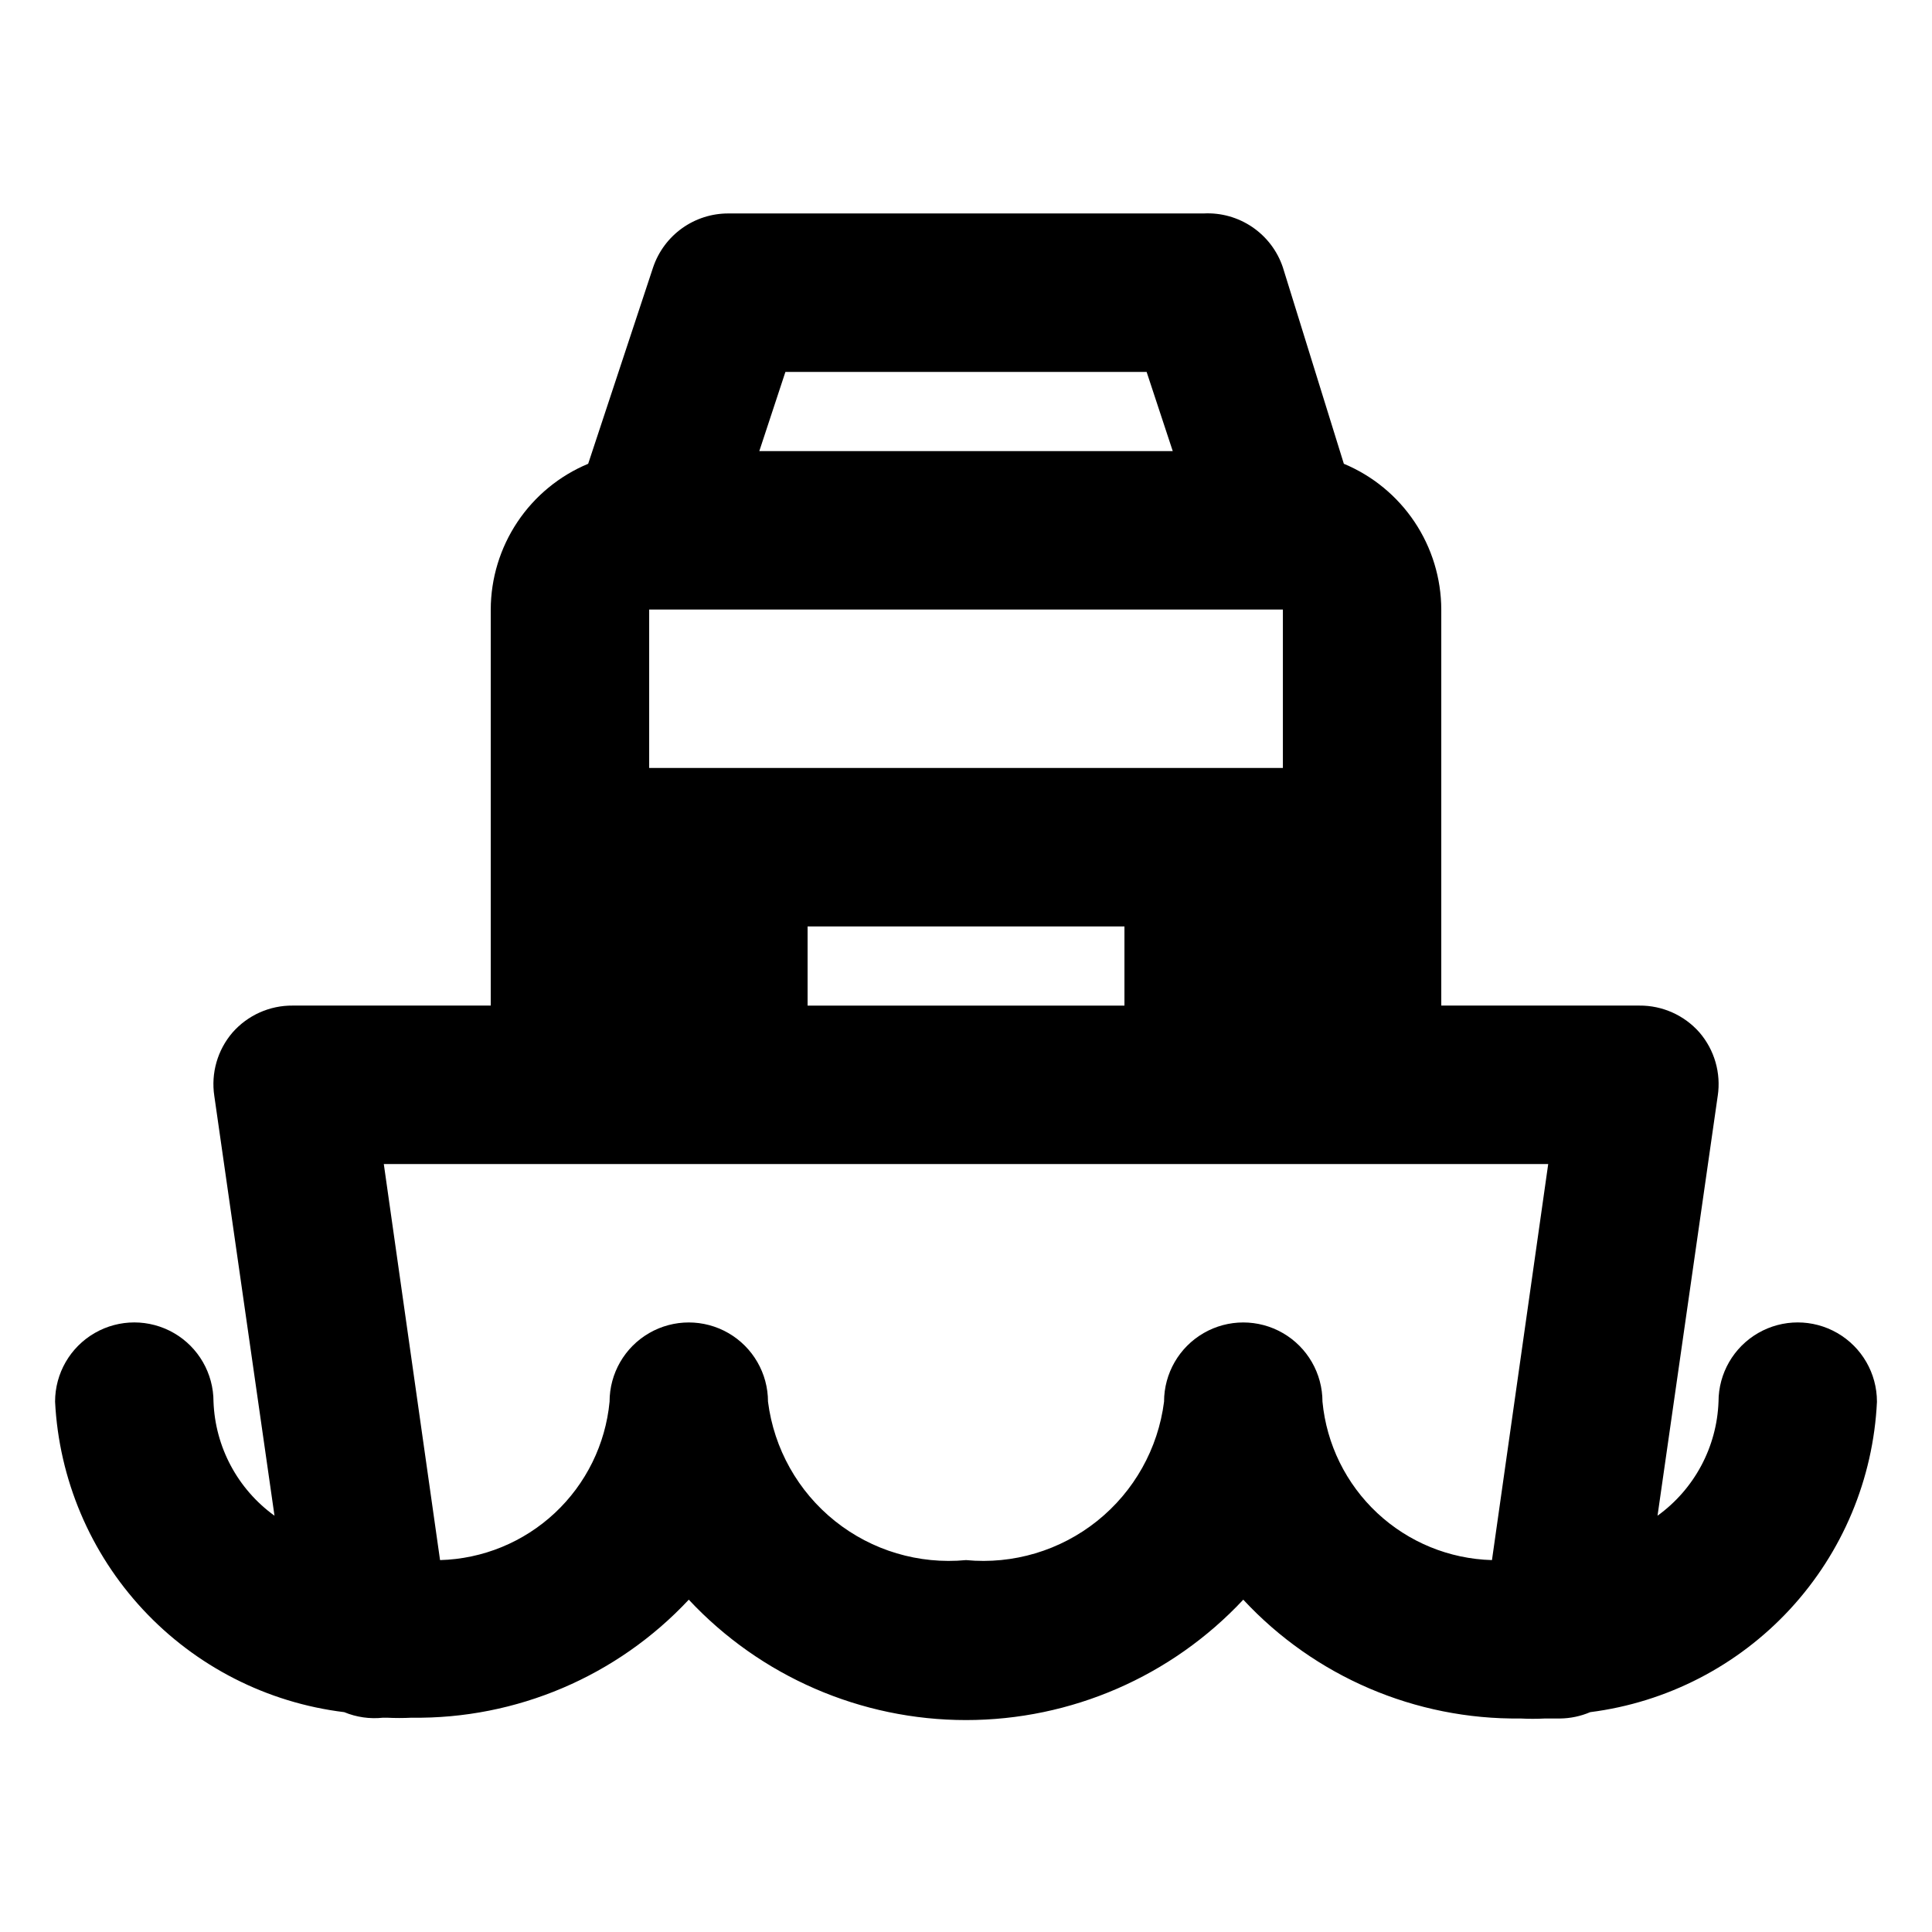 <?xml version="1.0" encoding="UTF-8"?>
<!-- Uploaded to: ICON Repo, www.svgrepo.com, Generator: ICON Repo Mixer Tools -->
<svg fill="#000000" width="800px" height="800px" version="1.1" viewBox="144 144 512 512" xmlns="http://www.w3.org/2000/svg">
 <path d="m641.41 515.45c0-7.496-4-14.43-10.496-18.18-6.492-3.75-14.496-3.75-20.992 0-6.492 3.75-10.496 10.684-10.496 18.18-0.438 12.031-6.402 23.184-16.164 30.23l15.953-111.26h0.004c0.906-6.035-0.855-12.164-4.828-16.793-4.031-4.586-9.852-7.191-15.957-7.137h-52.48v-104.96c-0.023-8.266-2.484-16.34-7.078-23.211-4.594-6.871-11.113-12.234-18.742-15.414l-16.164-52.062c-1.457-4.344-4.301-8.09-8.094-10.668-3.789-2.578-8.32-3.844-12.895-3.606h-125.95c-4.402-0.012-8.695 1.359-12.273 3.922s-6.262 6.184-7.672 10.352l-17.211 52.062c-7.629 3.18-14.148 8.543-18.742 15.414-4.59 6.871-7.055 14.945-7.078 23.211v104.96h-52.48c-6.102-0.055-11.926 2.551-15.953 7.137-3.977 4.629-5.738 10.758-4.828 16.793l15.953 111.26c-9.762-7.047-15.723-18.199-16.164-30.23 0-7.496-4-14.43-10.496-18.18s-14.496-3.75-20.992 0c-6.496 3.75-10.496 10.684-10.496 18.18 1.035 20.547 9.289 40.062 23.305 55.117 14.016 15.055 32.898 24.68 53.316 27.172 3.25 1.344 6.789 1.852 10.285 1.473h1.051c2.168 0.109 4.34 0.109 6.508 0 27.805 0.391 54.484-10.965 73.473-31.281 19.016 20.352 45.617 31.906 73.473 31.906 27.852 0 54.457-11.555 73.473-31.906 18.949 20.395 45.633 31.828 73.469 31.488 2.168 0.113 4.34 0.113 6.508 0h3.988c2.746-0.031 5.453-0.602 7.977-1.68 20.32-2.59 39.078-12.262 52.977-27.312 13.895-15.047 22.047-34.512 23.016-54.977zm-304.38-167.93h-20.992v-41.984h167.94v41.984zm15.113-104.96h95.723l6.926 20.992h-109.57zm5.879 146.95h83.969v20.992h-83.969zm136.45 125.95-0.004-0.004c0-7.496-4-14.43-10.496-18.18-6.492-3.75-14.496-3.75-20.988 0-6.496 3.75-10.496 10.684-10.496 18.18-1.582 12.445-7.941 23.789-17.738 31.625-9.797 7.836-22.258 11.551-34.742 10.359-12.488 1.191-24.949-2.523-34.746-10.359s-16.156-19.18-17.734-31.625c0-7.496-4.004-14.43-10.496-18.18-6.496-3.75-14.5-3.75-20.992 0-6.496 3.75-10.496 10.684-10.496 18.18-1.074 11.277-6.234 21.77-14.508 29.504-8.277 7.734-19.094 12.176-30.418 12.48l-14.906-104.96h308.58l-14.906 104.96h0.008c-11.324-0.305-22.141-4.746-30.418-12.48-8.273-7.734-13.434-18.227-14.508-29.504z"/>
</svg>